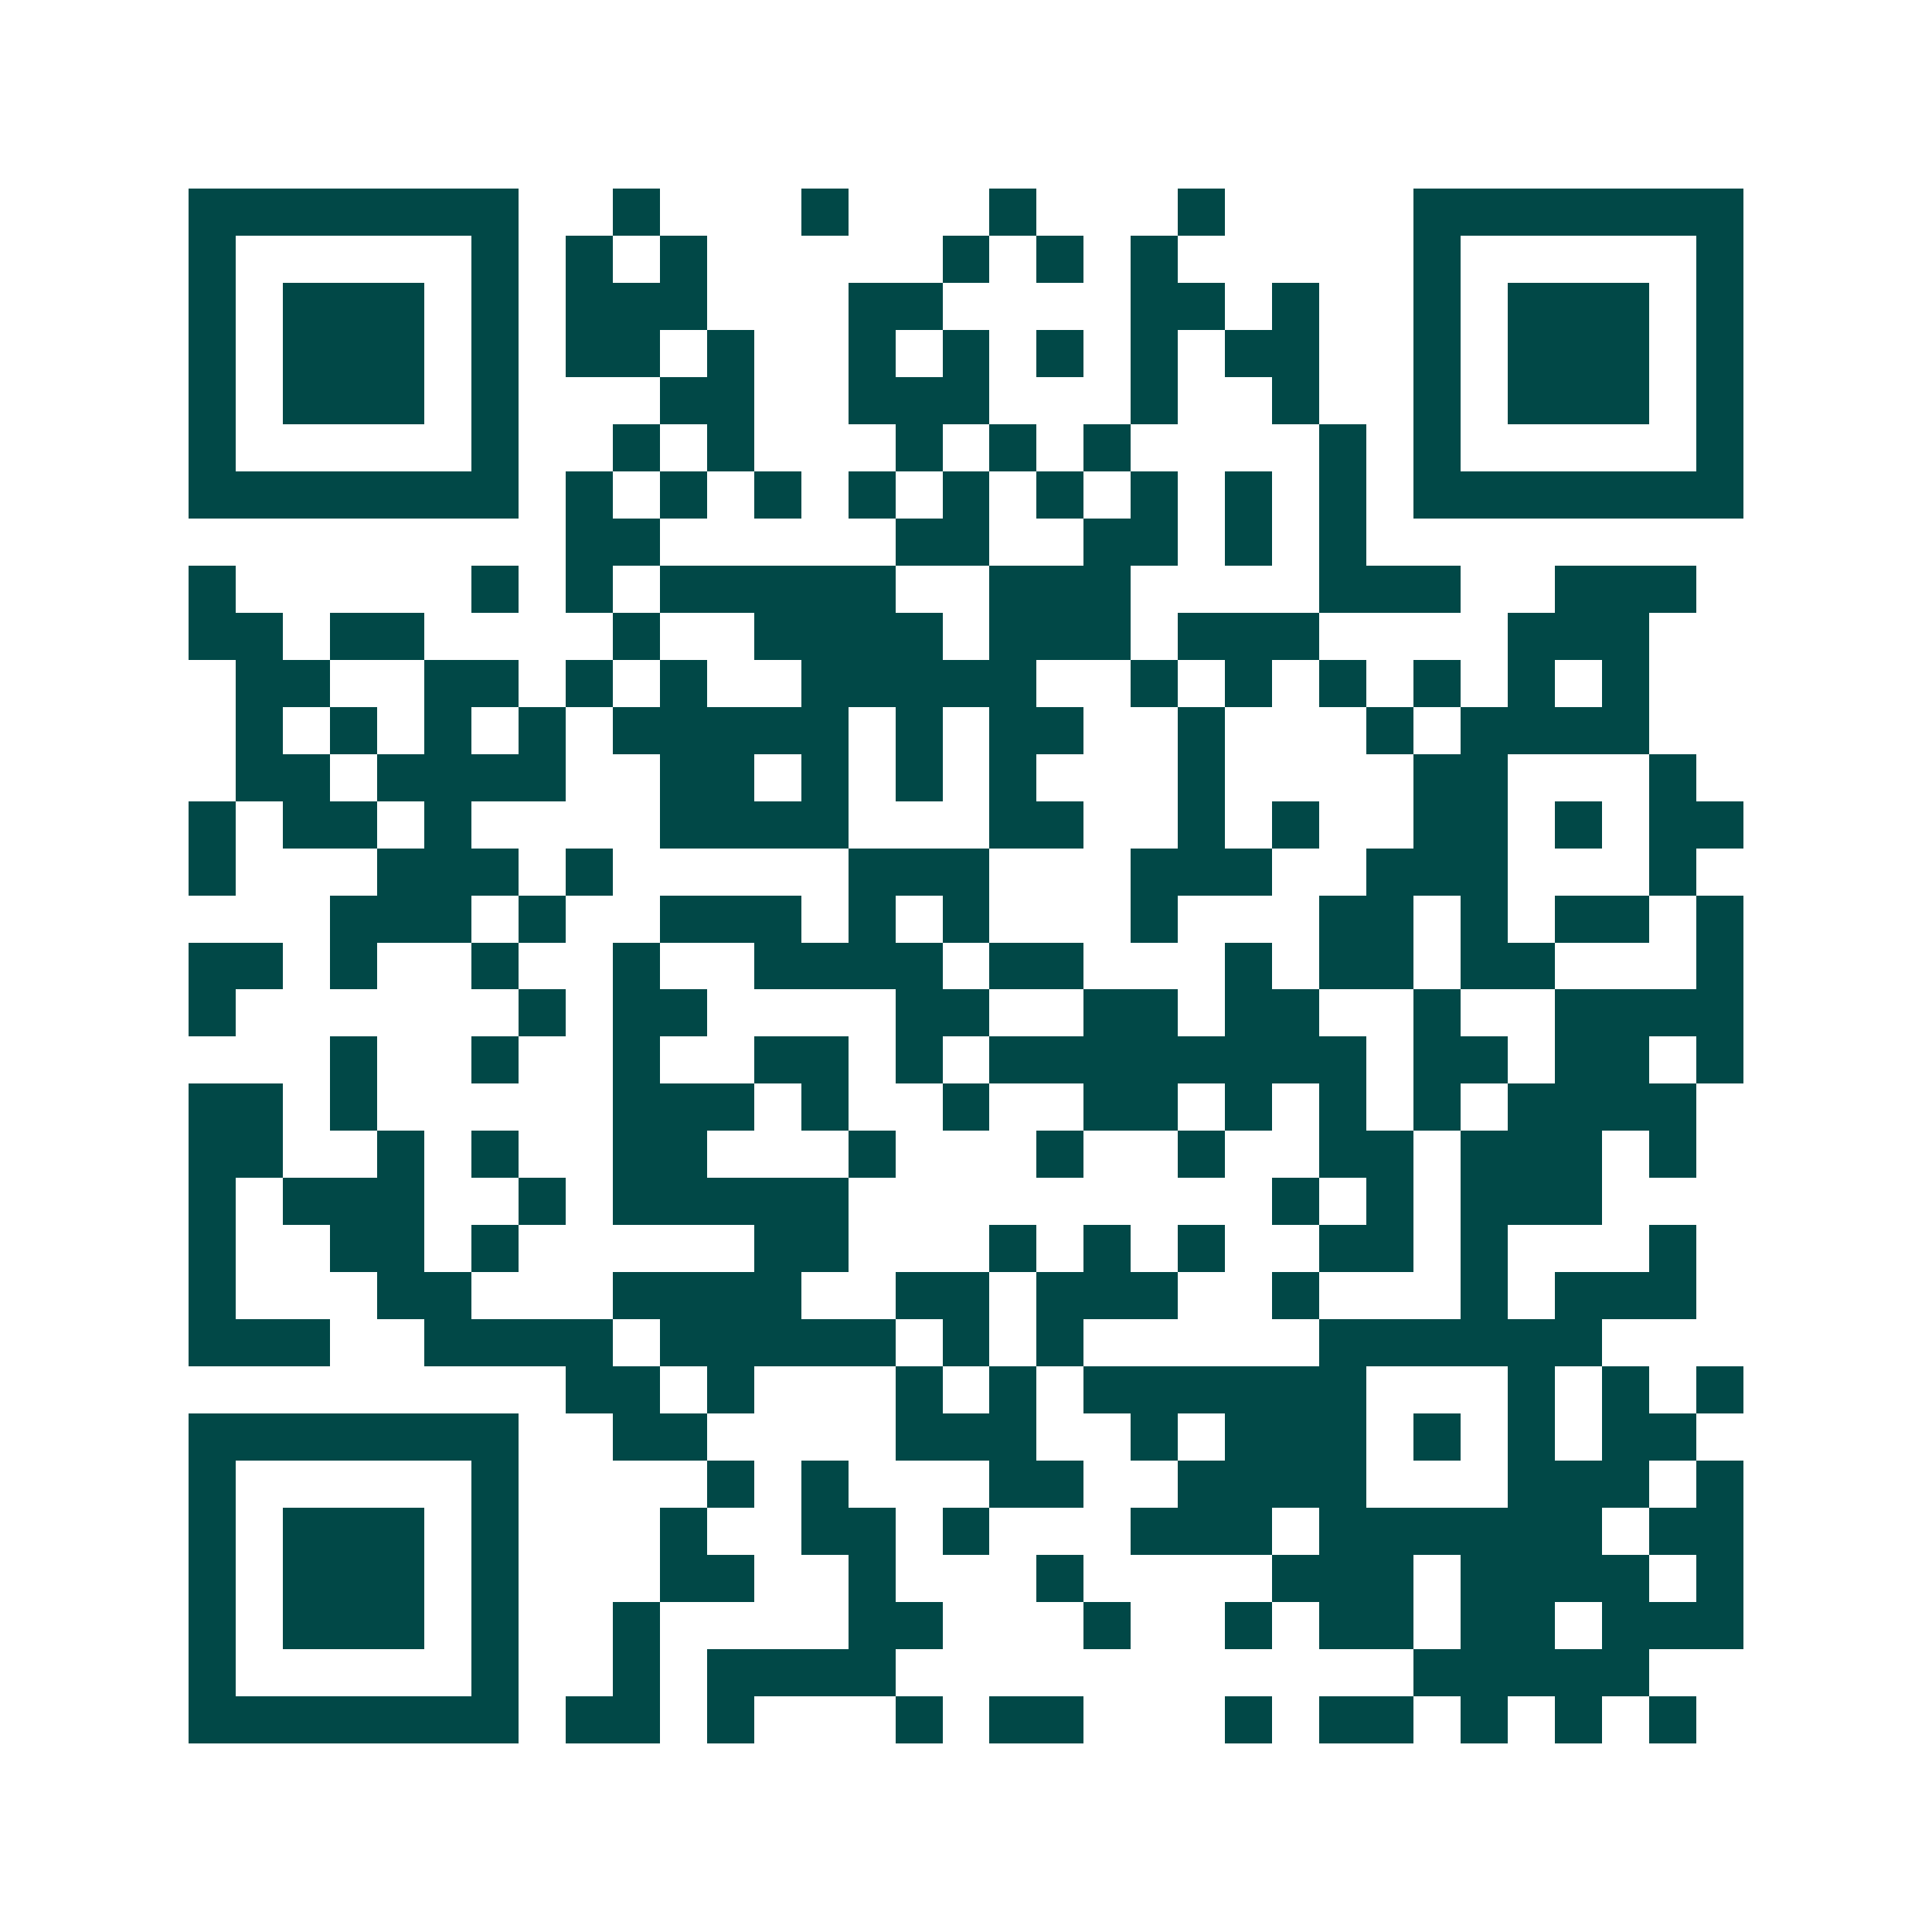 <svg xmlns="http://www.w3.org/2000/svg" width="200" height="200" viewBox="0 0 41 41" shape-rendering="crispEdges"><path fill="#ffffff" d="M0 0h41v41H0z"/><path stroke="#014847" d="M4 4.5h7m2 0h1m3 0h1m3 0h1m3 0h1m4 0h7M4 5.5h1m5 0h1m1 0h1m1 0h1m5 0h1m1 0h1m1 0h1m5 0h1m5 0h1M4 6.5h1m1 0h3m1 0h1m1 0h3m3 0h2m4 0h2m1 0h1m2 0h1m1 0h3m1 0h1M4 7.5h1m1 0h3m1 0h1m1 0h2m1 0h1m2 0h1m1 0h1m1 0h1m1 0h1m1 0h2m2 0h1m1 0h3m1 0h1M4 8.5h1m1 0h3m1 0h1m3 0h2m2 0h3m3 0h1m2 0h1m2 0h1m1 0h3m1 0h1M4 9.5h1m5 0h1m2 0h1m1 0h1m3 0h1m1 0h1m1 0h1m4 0h1m1 0h1m5 0h1M4 10.5h7m1 0h1m1 0h1m1 0h1m1 0h1m1 0h1m1 0h1m1 0h1m1 0h1m1 0h1m1 0h7M12 11.5h2m5 0h2m2 0h2m1 0h1m1 0h1M4 12.5h1m5 0h1m1 0h1m1 0h5m2 0h3m4 0h3m2 0h3M4 13.5h2m1 0h2m4 0h1m2 0h4m1 0h3m1 0h3m4 0h3M5 14.5h2m2 0h2m1 0h1m1 0h1m2 0h5m2 0h1m1 0h1m1 0h1m1 0h1m1 0h1m1 0h1M5 15.5h1m1 0h1m1 0h1m1 0h1m1 0h5m1 0h1m1 0h2m2 0h1m3 0h1m1 0h4M5 16.5h2m1 0h4m2 0h2m1 0h1m1 0h1m1 0h1m3 0h1m4 0h2m3 0h1M4 17.5h1m1 0h2m1 0h1m4 0h4m3 0h2m2 0h1m1 0h1m2 0h2m1 0h1m1 0h2M4 18.5h1m3 0h3m1 0h1m5 0h3m3 0h3m2 0h3m3 0h1M7 19.5h3m1 0h1m2 0h3m1 0h1m1 0h1m3 0h1m3 0h2m1 0h1m1 0h2m1 0h1M4 20.5h2m1 0h1m2 0h1m2 0h1m2 0h4m1 0h2m3 0h1m1 0h2m1 0h2m3 0h1M4 21.5h1m6 0h1m1 0h2m4 0h2m2 0h2m1 0h2m2 0h1m2 0h4M7 22.5h1m2 0h1m2 0h1m2 0h2m1 0h1m1 0h8m1 0h2m1 0h2m1 0h1M4 23.5h2m1 0h1m5 0h3m1 0h1m2 0h1m2 0h2m1 0h1m1 0h1m1 0h1m1 0h4M4 24.5h2m2 0h1m1 0h1m2 0h2m3 0h1m3 0h1m2 0h1m2 0h2m1 0h3m1 0h1M4 25.5h1m1 0h3m2 0h1m1 0h5m9 0h1m1 0h1m1 0h3M4 26.5h1m2 0h2m1 0h1m5 0h2m3 0h1m1 0h1m1 0h1m2 0h2m1 0h1m3 0h1M4 27.5h1m3 0h2m3 0h4m2 0h2m1 0h3m2 0h1m3 0h1m1 0h3M4 28.5h3m2 0h4m1 0h5m1 0h1m1 0h1m5 0h6M12 29.5h2m1 0h1m3 0h1m1 0h1m1 0h6m3 0h1m1 0h1m1 0h1M4 30.5h7m2 0h2m4 0h3m2 0h1m1 0h3m1 0h1m1 0h1m1 0h2M4 31.5h1m5 0h1m4 0h1m1 0h1m3 0h2m2 0h4m3 0h3m1 0h1M4 32.5h1m1 0h3m1 0h1m3 0h1m2 0h2m1 0h1m3 0h3m1 0h6m1 0h2M4 33.5h1m1 0h3m1 0h1m3 0h2m2 0h1m3 0h1m4 0h3m1 0h4m1 0h1M4 34.5h1m1 0h3m1 0h1m2 0h1m4 0h2m3 0h1m2 0h1m1 0h2m1 0h2m1 0h3M4 35.5h1m5 0h1m2 0h1m1 0h4m11 0h5M4 36.5h7m1 0h2m1 0h1m3 0h1m1 0h2m3 0h1m1 0h2m1 0h1m1 0h1m1 0h1"/></svg>
